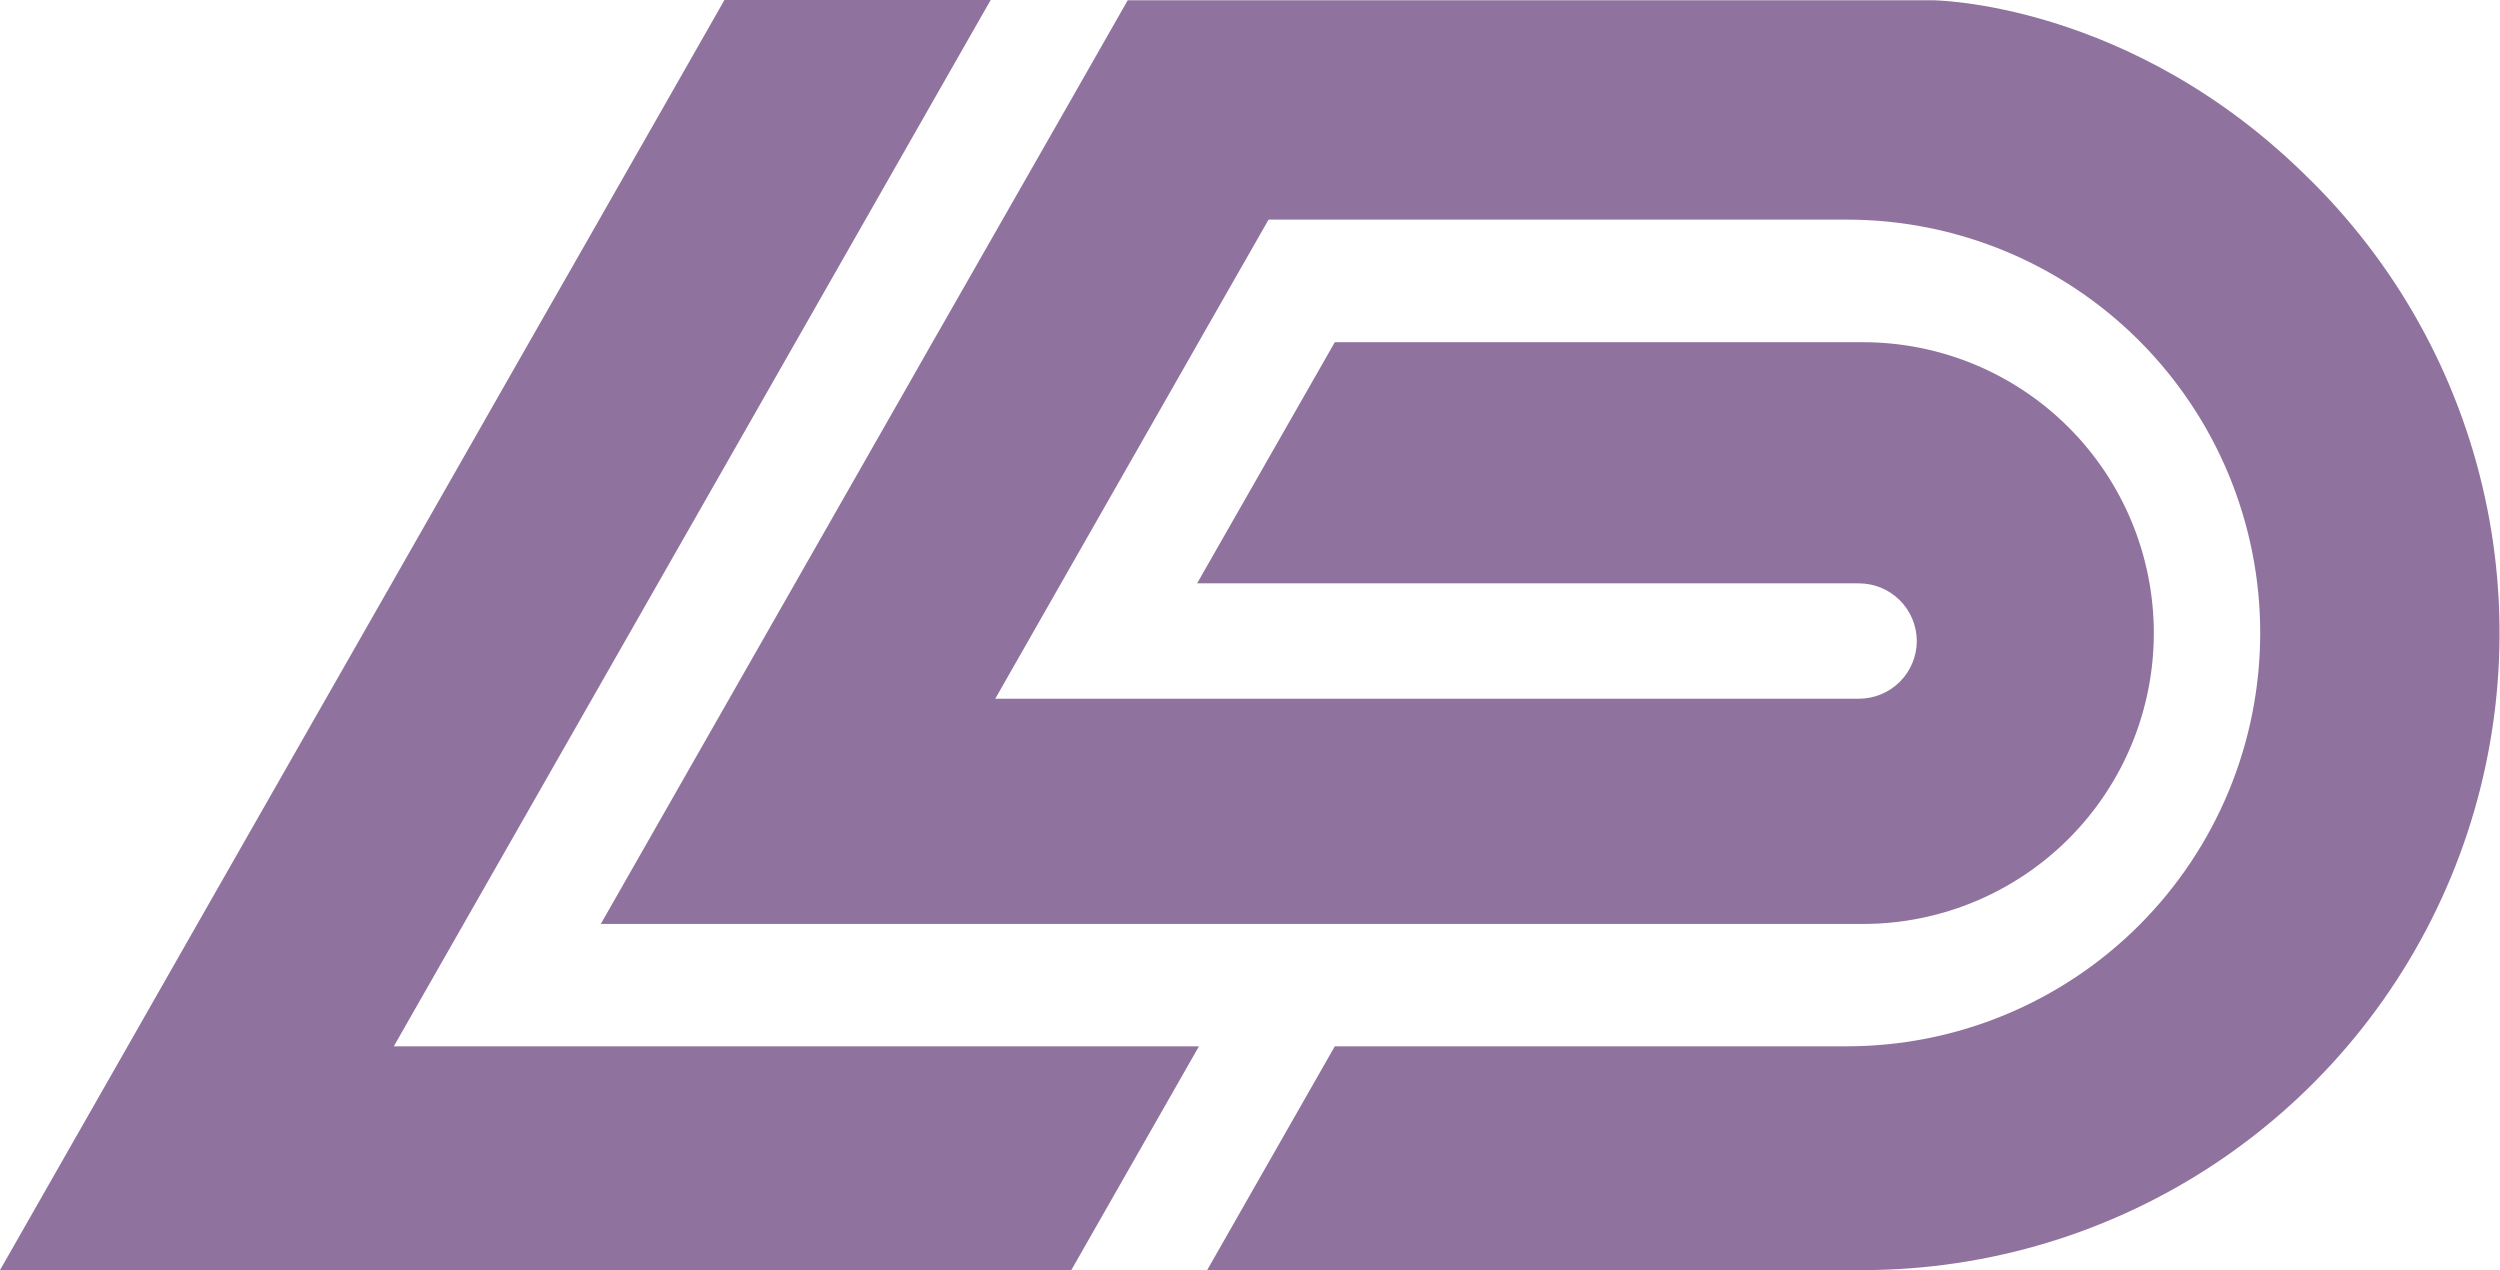 <svg width="311" height="158" viewBox="0 0 311 158" fill="none" xmlns="http://www.w3.org/2000/svg">
<g clip-path="url(#clip0_75_12)">
<path d="M81.12 73.85L81.85 72.57L91.79 55.15L115.83 12.99L118.68 7.99L123.24 0H90.12L85.57 7.99L82.72 12.99L72.79 30.4L65.85 42.54L48.73 72.57L40.51 86.97L24.57 114.91L15.88 130.16L0 158H133.27L149.15 130.16H48.99L81.12 73.85Z" fill="#8F729E"/>
<path d="M287.75 22.73L287.33 22.32C265.09 0.08 240.33 0.03 240.33 0.03H140.29L135.73 8.03L132.88 13.03L116.66 41.43L116.02 42.54L113.52 46.94L74.74 114.94H231.75C241.347 114.94 250.551 111.128 257.337 104.342C264.123 97.556 267.935 88.352 267.935 78.755C267.935 69.158 264.123 59.954 257.337 53.168C250.551 46.382 241.347 42.57 231.75 42.57H166.05L148.92 72.57H231.26C233.161 72.573 234.984 73.327 236.331 74.668C237.678 76.01 238.44 77.829 238.45 79.73C238.448 81.636 237.689 83.463 236.341 84.811C234.994 86.159 233.166 86.917 231.26 86.92H123.81L132.02 72.52L146.64 46.89L149.75 41.43L157.81 27.32H229.75C236.503 27.32 243.189 28.65 249.428 31.234C255.666 33.818 261.335 37.606 266.11 42.381C270.884 47.155 274.672 52.824 277.256 59.062C279.84 65.301 281.17 71.987 281.17 78.74C281.17 85.493 279.84 92.179 277.256 98.418C274.672 104.656 270.884 110.325 266.11 115.099C261.335 119.874 255.666 123.662 249.428 126.246C243.189 128.83 236.503 130.16 229.75 130.16H166.05L150.17 158H231.75C247.417 157.989 262.73 153.334 275.753 144.624C288.775 135.914 298.924 123.539 304.917 109.064C310.91 94.588 312.478 78.661 309.422 63.294C306.367 47.928 298.825 33.812 287.75 22.73Z" fill="#8F729E"/>
</g>
<defs>
<clipPath id="clip0_75_12">
<rect width="310.99" height="158" fill="white"/>
</clipPath>
</defs>
</svg>
